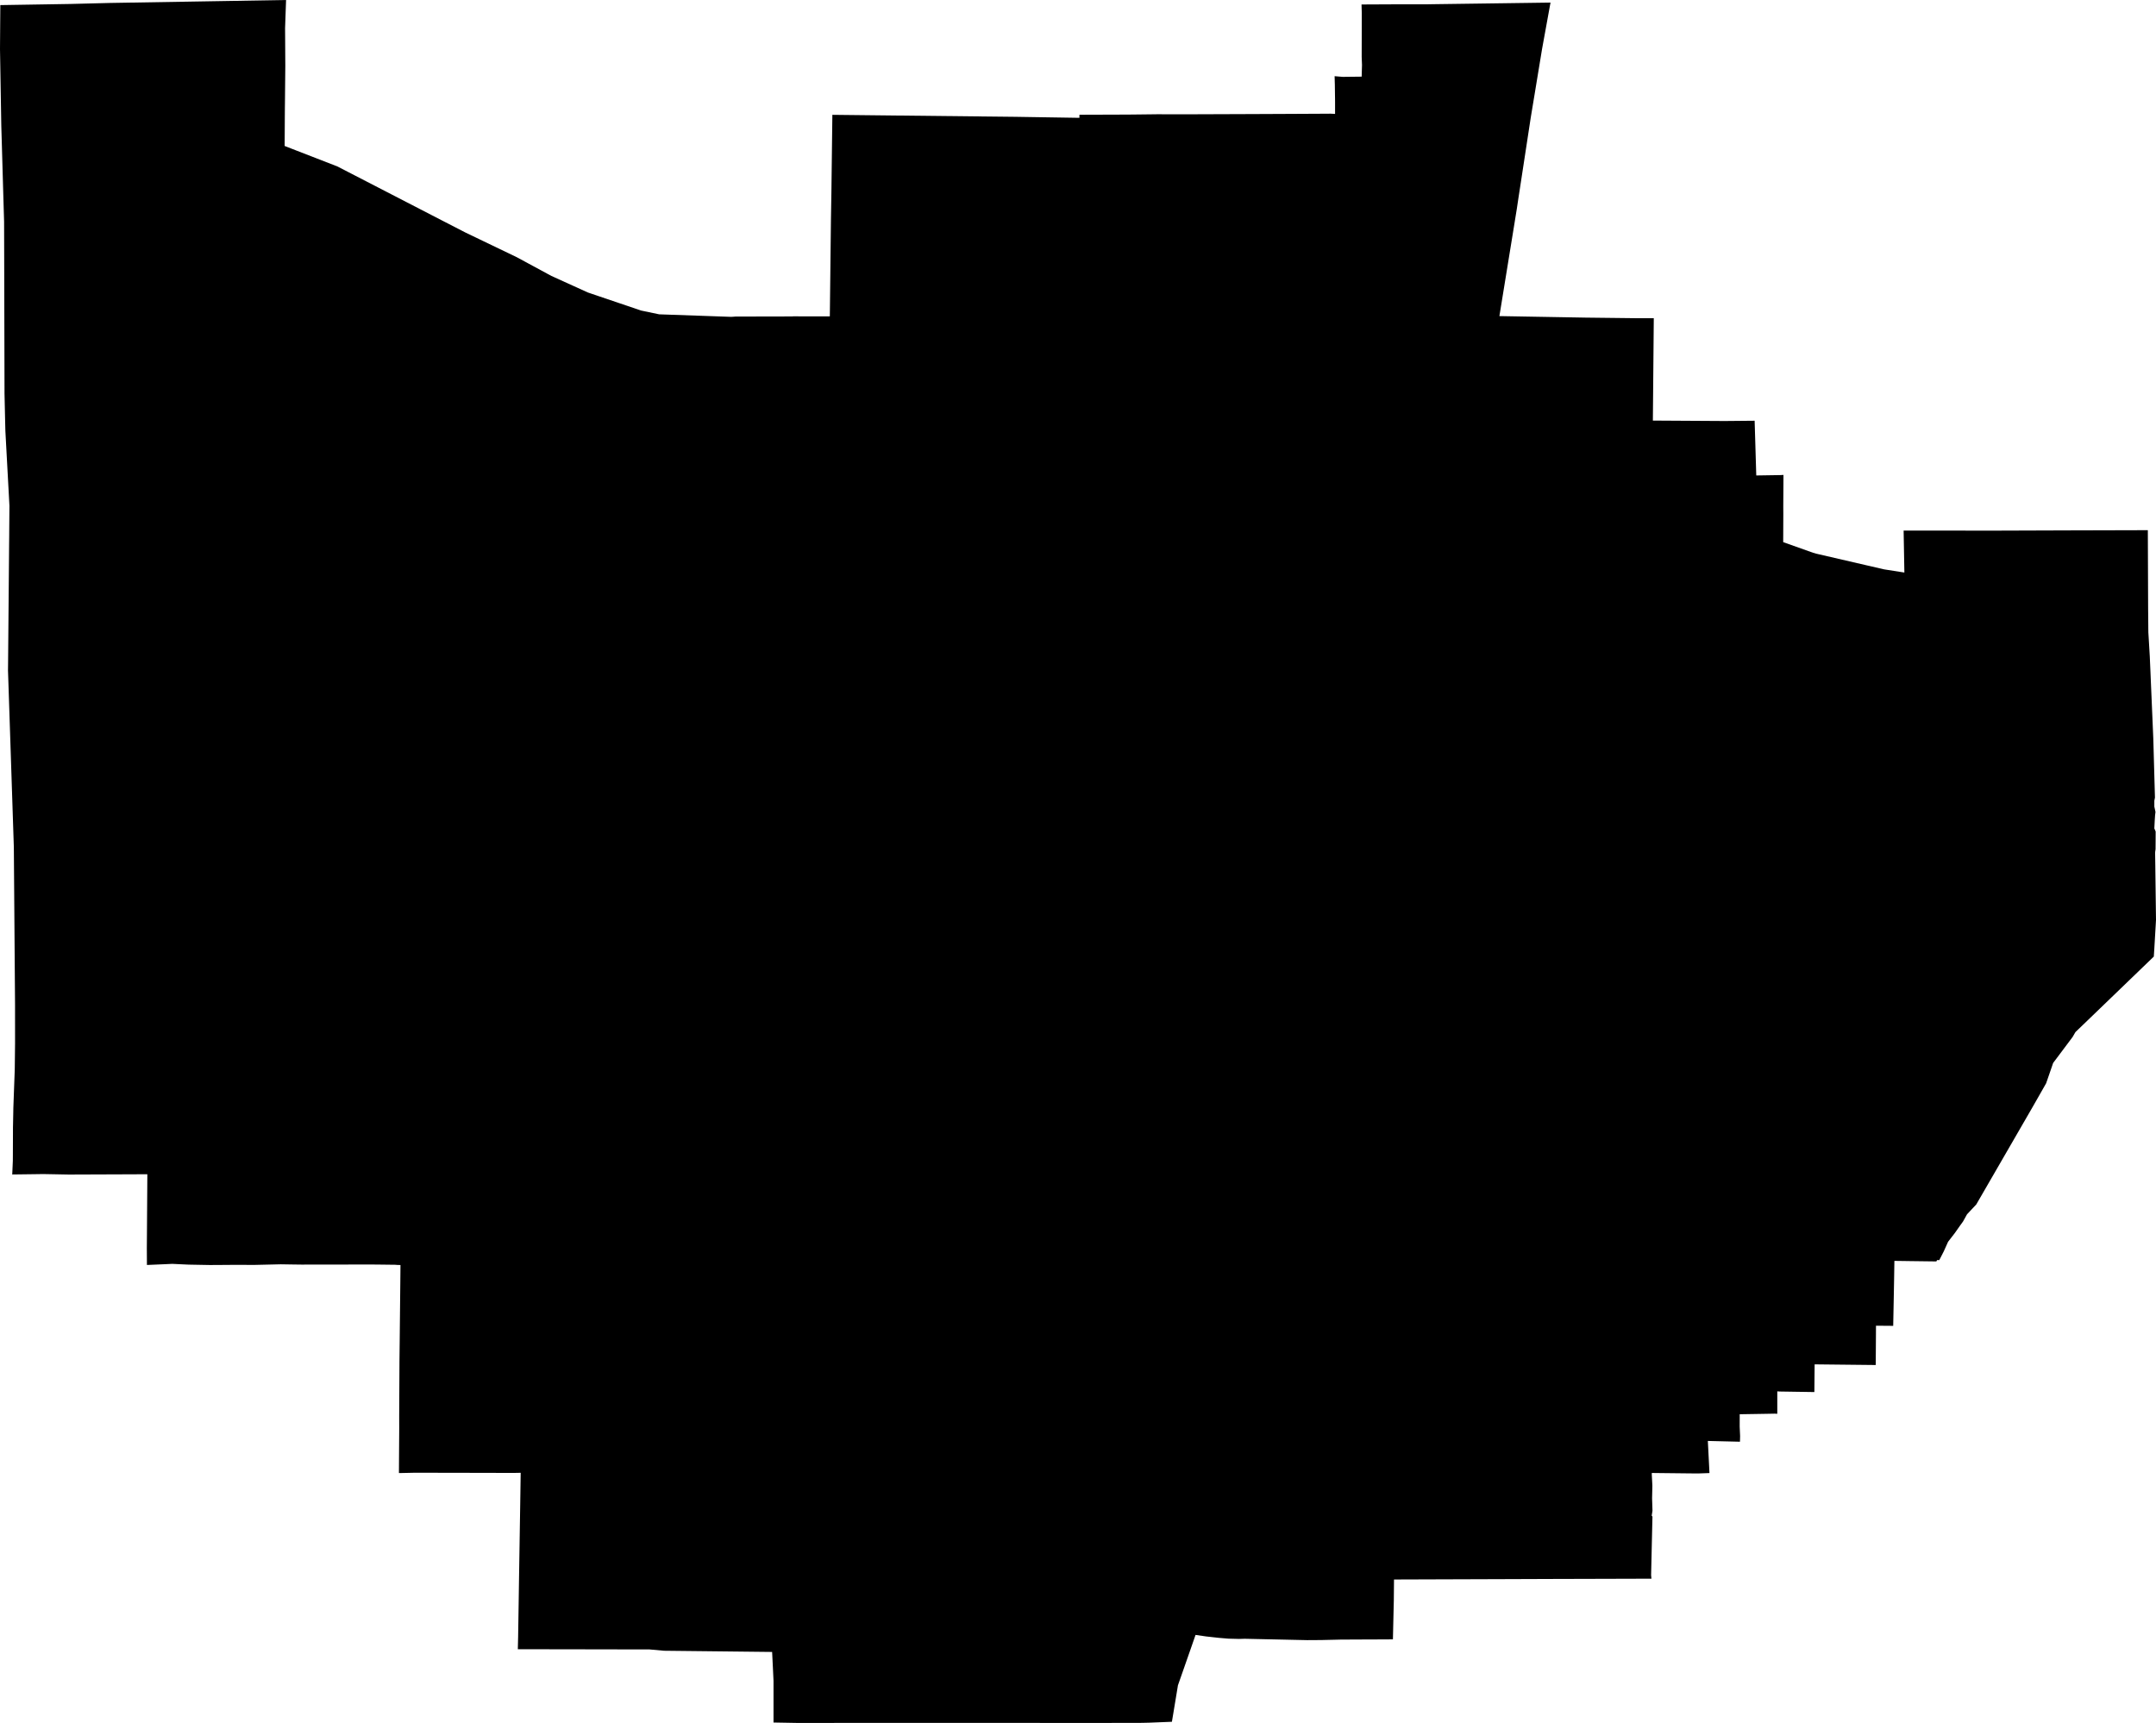 <svg width="1024" height="818.349" class="wof-locality" edtf:cessation="" edtf:inception="" id="wof-%!s(int64=85969769)" mz:is_ceased="-1" mz:is_current="1" mz:is_deprecated="-1" mz:is_superseded="0" mz:is_superseding="1" mz:latitude="34.259603" mz:longitude="-88.720873" mz:max_latitude="34.323796" mz:max_longitude="-88.649688" mz:min_latitude="34.203398" mz:min_longitude="-88.800342" mz:uri="https://data.whosonfirst.org/859/697/69/85969769.geojson" viewBox="0 0 1024.00 818.35" wof:belongsto="102191575,85633793,85688579,102083171" wof:country="US" wof:id="85969769" wof:lastmodified="1652218030" wof:name="Tupelo" wof:parent_id="102083171" wof:path="859/697/69/85969769.geojson" wof:placetype="locality" wof:repo="sfomuseum-data-whosonfirst" wof:superseded_by="" wof:supersedes="1125353377" xmlns="http://www.w3.org/2000/svg" xmlns:edtf="x-urn:namespaces#edtf" xmlns:mz="x-urn:namespaces#mz" xmlns:wof="x-urn:namespaces#wof"><path d="M33.414 1.883,52.283 1.4,93.289 0.714,135.873 0,135.811 1.713,135.642 6.43,135.397 13.424,135.424 16.993,135.485 27.684,135.506 31.246,135.465 35.684,135.336 48.979,135.309 51.046,135.302 51.793,135.295 52.534,135.288 53.411,135.275 55.573,135.2 69.337,138.925 70.784,160.274 79.07,193.009 95.974,210.701 105.109,220.992 110.411,229.148 114.333,245.475 122.183,260.177 130.136,261.91 131.074,279.215 138.925,284.952 140.875,294.019 143.948,304.48 147.496,313.044 149.29,313.132 149.297,339.62 150.228,347.267 150.493,348.443 150.425,349.299 150.357,376.059 150.303,376.923 150.242,383.638 150.282,394.126 150.255,394.167 147.264,394.656 104.62,394.88 91.094,395.125 71.539,395.336 54.539,424.407 54.859,482.297 55.484,494.953 55.688,512.666 55.967,512.68 54.499,517.39 54.485,531.521 54.437,536.225 54.417,538.896 54.39,546.91 54.301,549.574 54.267,552.544 54.274,561.448 54.288,564.412 54.288,571.95 54.261,594.57 54.179,602.101 54.145,608.504 54.118,627.699 54.023,631.988 53.996,634.095 54.104,634.095 52.969,634.095 49.544,634.095 48.402,634.075 46.39,634.061 45.71,633.993 40.51,633.993 40.334,633.932 38.315,633.925 37.893,633.891 36.609,633.878 36.181,634.659 36.249,636.997 36.446,637.772 36.507,645.609 36.418,646.724 36.398,646.751 35.657,646.853 31.973,646.887 30.886,646.738 26.984,646.765 14.029,646.778 6.192,646.663 2.127,646.88 2.127,664.009 2.046,678.153 2.039,680.308 1.998,702.405 1.699,727.541 1.353,736.418 1.23,734.623 11.1,732.401 23.314,728.9 44.582,727.051 55.749,725.889 63.362,722.395 86.2,721.226 93.806,720.411 99.25,719.445 105.204,719.439 105.266,713.858 139.604,712.145 150.14,713.043 150.153,753.145 150.86,777.975 151.146,780.333 151.146,785.472 151.146,785.037 199.765,819.131 199.969,833.085 199.84,833.37 199.84,833.438 202.144,833.656 209.389,834.145 225.831,837.727 225.777,845.558 225.655,847.066 225.58,846.971 240.425,846.992 244.109,846.985 245.889,846.937 257.499,861.15 262.556,862.734 263.004,886.51 268.503,894.87 270.433,904.474 271.936,904.488 271.8,904.134 252.007,905.535 252.014,948.621 252.034,983.272 251.918,1020.126 251.823,1020.126 253.115,1020.228 280.248,1020.262 289.288,1020.282 291.253,1020.336 297.146,1020.336 297.343,1020.35 299.103,1020.357 299.355,1020.364 300.109,1020.364 300.361,1020.506 302.651,1020.914 309.523,1021.05 311.814,1021.39 319.576,1021.519 322.737,1022.382 342.863,1022.634 348.871,1022.709 350.618,1022.872 356.26,1023.347 373.184,1023.504 378.826,1023.212 380.341,1023.212 383.108,1023.415 384.053,1023.755 385.684,1023.572 387.105,1023.388 389.905,1023.212 393.487,1023.837 394.948,1023.816 399.672,1023.789 403.39,1023.606 404.62,1023.613 404.811,1023.579 404.92,1023.674 411.322,1023.701 413.749,1023.918 430.531,1024 436.934,1023.85 439.591,1023.381 447.571,1023.225 450.222,1023.184 450.881,1023.062 452.845,1023.014 453.498,1022.967 454.341,1015.626 461.423,991.775 484.411,985.733 490.222,984.4 492.527,982.552 495.001,976.999 502.416,975.143 504.884,974.484 506.821,972.485 512.612,971.812 514.542,970.528 516.806,966.66 523.596,965.369 525.852,959.693 535.674,942.667 565.119,938.629 572.093,934.245 576.769,932.328 580.215,930.935 582.132,928.42 585.707,925.246 589.812,923.193 594.387,921.066 598.526,920.026 598.499,919.958 598.621,919.686 599.145,907.064 598.988,904.855 598.954,899.75 598.886,899.614 607.621,899.431 617.279,899.193 629.419,899.193 629.745,891.009 629.677,890.989 632.987,890.989 633.524,890.901 646.173,890.88 648.348,861.864 648.036,861.741 661.188,845.347 660.937,844.13 660.862,844.13 669.977,844.13 671.52,842.941 671.452,838.441 671.533,826.281 671.73,826.281 673.09,826.268 677.589,826.308 678.493,826.431 681.205,826.471 682.103,826.403 684.781,822.448 684.685,811.144 684.414,811.586 693.032,811.919 699.659,810.804 699.707,807.447 699.822,806.325 699.856,806.155 699.856,805.645 699.856,805.469 699.85,801.282 699.809,788.728 699.673,784.534 699.625,784.527 700.448,784.704 703.799,784.799 705.715,784.663 711.656,784.812 716.319,784.846 717.597,784.486 719.908,784.833 720.336,784.833 720.662,784.806 721.62,784.799 721.94,784.201 748.17,784.357 749.835,763.225 749.896,737.852 749.964,717.08 750.039,662.092 750.222,661.997 760.18,661.569 778.654,656.634 778.682,644.148 778.729,641.81 778.743,636.868 778.763,635.074 778.811,629.799 778.926,629.677 778.933,629.473 778.933,627.876 778.974,626.462 778.987,622.193 779.015,620.773 779.021,591.165 778.376,588.494 778.45,584.178 778.342,583.471 778.321,578.828 777.934,575.389 777.553,572.84 777.268,567.831 776.547,566.709 779.762,565.459 783.358,564.514 786.063,561.693 794.131,560.436 797.72,559.464 800.486,559.28 801.635,557.275 813.761,556.602 817.798,545.754 818.233,542.641 818.308,541.907 818.315,540.446 818.315,534.967 818.329,533.39 818.329,527.667 818.342,523.691 818.349,521.896 818.349,436.764 818.322,427.792 818.315,420.247 818.322,411.859 818.329,406.986 818.335,378.533 818.349,367.386 818.152,367.386 798.332,367.067 791.623,366.72 784.629,315.423 784.065,308.497 783.439,294.801 783.419,268.048 783.371,253.706 783.351,245.944 783.338,246.032 779.681,246.087 777.404,246.331 761.832,246.413 756.51,246.501 750.603,247.065 715.116,247.256 702.609,247.303 699.537,243.959 699.605,243.653 699.605,242.008 699.605,233.906 699.578,230.555 699.564,223.86 699.557,223.622 699.557,197.019 699.51,190.759 699.646,189.474 699.666,189.508 693.651,189.61 678.412,189.596 672.736,189.624 667.407,189.705 651.421,189.732 646.092,189.834 637.045,190.12 609.904,190.208 600.851,188.896 600.83,188.319 600.783,187.666 600.735,178.667 600.626,173.854 600.613,143.166 600.654,138.551 600.593,133.344 600.511,121.082 600.796,110.907 600.776,108.175 600.796,104.47 600.824,99.665 600.851,93.357 600.735,89.653 600.667,88.096 600.599,83.406 600.375,81.843 600.3,77.826 600.484,69.785 600.83,69.765 596.793,69.738 592.762,69.792 586.156,69.928 566.335,69.969 559.722,69.975 559.328,69.975 558.131,69.975 557.73,62.567 557.764,32.667 557.873,20.507 557.649,16.272 557.71,5.811 557.839,5.913 555.589,6.097 551.355,6.117 548.181,6.117 547.698,6.151 538.651,6.158 535.47,6.199 533.642,6.308 528.157,6.335 526.321,7.008 508.017,7.076 502.226,7.15 495.687,7.144 477.022,6.899 445.11,6.573 402.425,5.805 379.036,5.587 372.443,5.098 357.646,3.8 318.461,3.834 315.409,3.901 307.729,3.915 306.247,3.942 303.188,4.017 294.556,4.024 293.523,4.031 292.49,4.051 290.6,4.33 258.049,4.37 254.209,4.377 252.843,4.391 251.232,4.479 240.248,4.099 233.125,3.908 229.692,3.562 223.323,2.936 211.755,2.78 208.866,2.732 208.01,2.685 207.153,2.549 204.625,2.447 200.485,2.141 186.85,2.141 184.764,1.998 125.161,1.944 105.286,1.849 102.064,1.563 92.399,1.468 89.17,1.298 83.27,0.788 65.571,0.612 59.664,0.578 57.788,0.489 52.398,0.122 30.58,0 23.3,0.068 13.621,0.15 2.42,33.414 1.883 Z"/></svg>